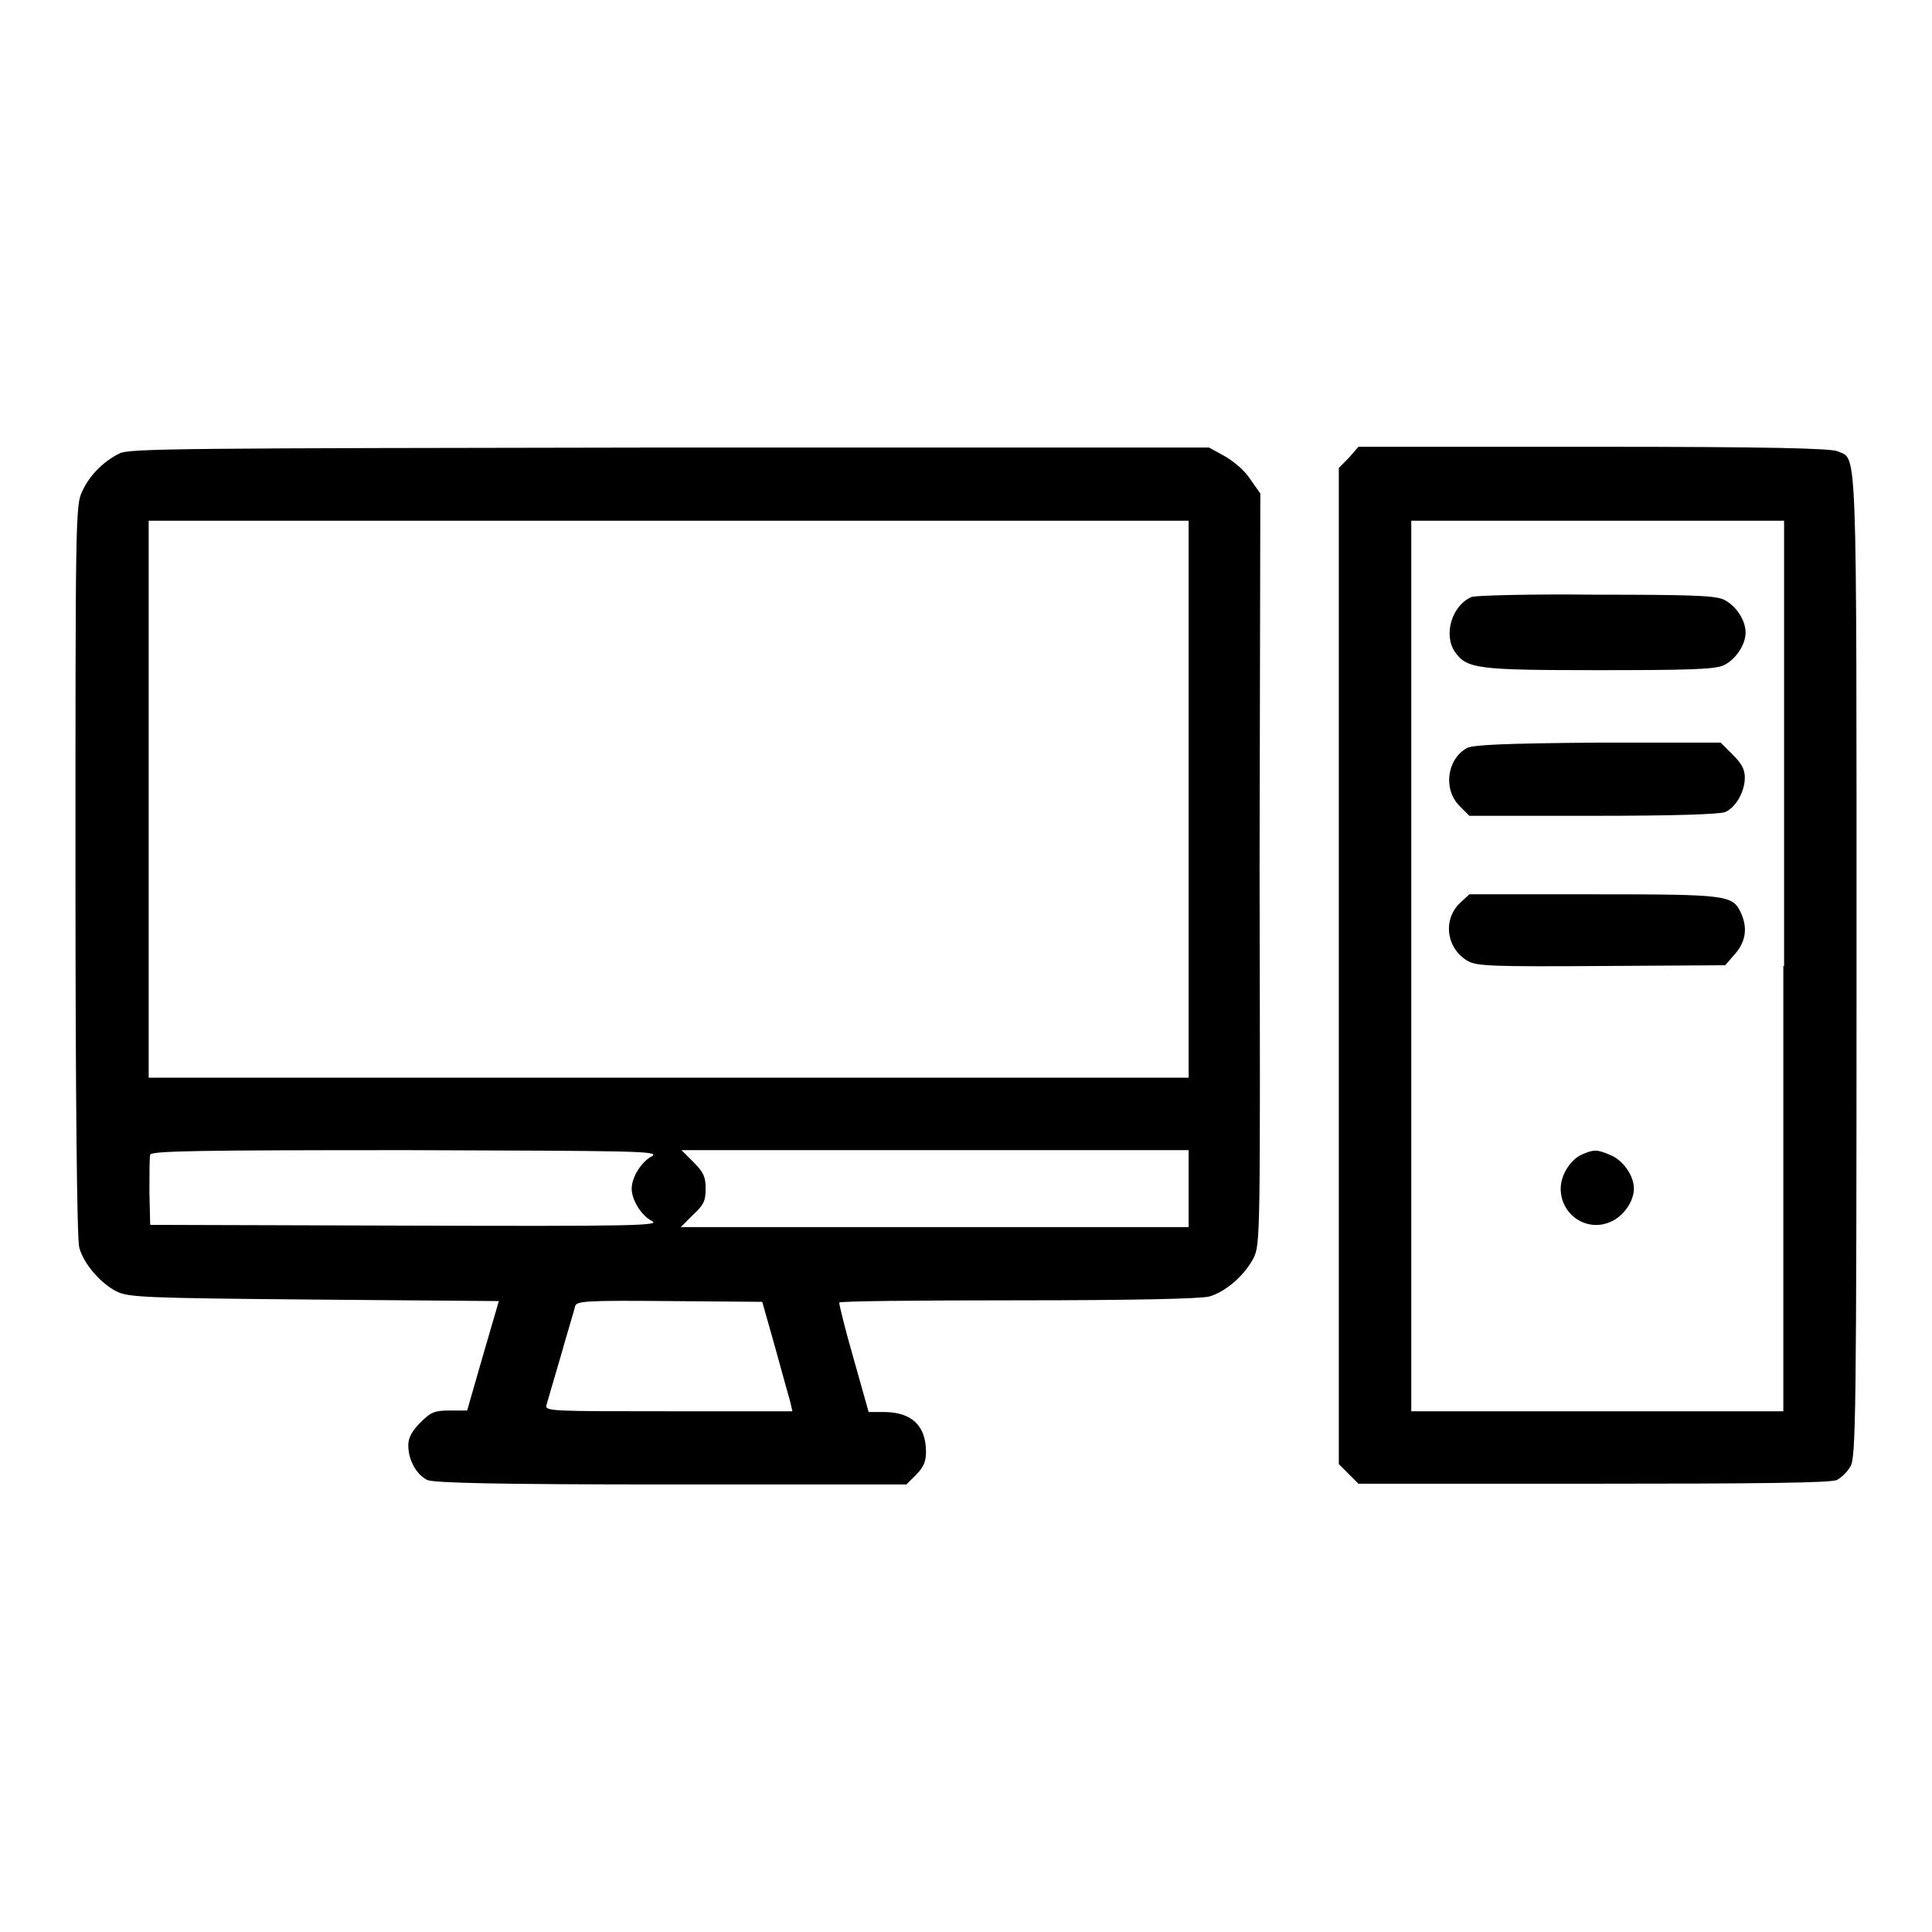 <?xml version="1.0" encoding="utf-8"?>
<!-- Svg Vector Icons : http://www.onlinewebfonts.com/icon -->
<!DOCTYPE svg PUBLIC "-//W3C//DTD SVG 1.1//EN" "http://www.w3.org/Graphics/SVG/1.1/DTD/svg11.dtd">
<svg version="1.1" xmlns="http://www.w3.org/2000/svg" xmlns:xlink="http://www.w3.org/1999/xlink" x="0px" y="0px" viewBox="0 0 256 256" enable-background="new 0 0 256 256" xml:space="preserve">
<g><g><g><path fill="#000000" d="M15.8,60.1c-2.2,1.1-4,3-4.9,5C10,66.8,10,69.2,10,115.3c0,30,0.2,49,0.5,50c0.6,2.2,2.8,4.7,4.9,5.8c1.6,0.8,3.5,0.9,26.2,1.1l24.5,0.2l-2.1,7.2l-2.1,7.3h-2.3c-2,0-2.5,0.2-3.9,1.6c-1.1,1.1-1.6,2-1.6,3c0,2,1.1,3.9,2.5,4.6c0.9,0.4,9.2,0.6,32.3,0.6h31.2l1.3-1.3c1-1,1.3-1.8,1.3-3c0-3.5-1.9-5.3-5.6-5.3h-2l-2-7.1c-1.1-3.8-1.9-7.1-1.9-7.4c0-0.2,10.6-0.3,23.6-0.3c15,0,24.2-0.2,25.4-0.5c2.2-0.6,4.7-2.8,5.9-5.1c0.9-1.8,0.9-3,0.8-51.5L167,65.4l-1.4-2c-0.7-1.1-2.3-2.4-3.4-3l-2-1.1H88.6C24.4,59.4,17,59.4,15.8,60.1z M157.5,105.9v36.9H88.6H19.7v-36.9V69h68.9h68.9V105.9z M86.4,153.2c-1.4,0.7-2.7,2.8-2.7,4.3c0,1.5,1.3,3.6,2.7,4.3c1.1,0.6-2.4,0.7-32.6,0.6l-33.9-0.1l-0.1-4.3c0-2.4,0-4.6,0.1-5c0.2-0.5,6.4-0.6,34-0.6C84,152.5,87.5,152.5,86.4,153.2z M157.5,157.5v5.1h-33.7H90.2l1.6-1.6c1.4-1.3,1.7-1.8,1.7-3.5c0-1.6-0.3-2.2-1.6-3.5l-1.6-1.6h33.6h33.6V157.5z M102.7,178.5c0.9,3.3,1.8,6.5,2,7.2l0.3,1.3H88.6c-15.4,0-16.4,0-16.2-0.8c0.1-0.4,1-3.4,1.9-6.5c0.9-3.2,1.8-6.1,1.9-6.6c0.2-0.7,1.2-0.8,12.5-0.7l12.3,0.1L102.7,178.5z"/><path fill="#000000" d="M178.7,60.7l-1.3,1.3v66v66l1.3,1.3l1.3,1.3h31.2c21.4,0,31.5-0.1,32.2-0.5c0.6-0.3,1.4-1.1,1.8-1.8c0.7-1.2,0.8-6.5,0.8-66.4c0-70.7,0.1-66.9-2.5-68.1c-0.9-0.4-9.2-0.6-32.3-0.6H180L178.7,60.7z M236.3,128v59h-24.7H187v-59V69h24.7h24.7V128z"/><path fill="#000000" d="M195,79.1c-2.6,1.1-3.8,5-2.2,7.3c1.6,2.2,2.8,2.4,18.9,2.4c11.9,0,15.3-0.1,16.6-0.6c1.6-0.7,3-2.7,3-4.4c0-1.7-1.4-3.7-3-4.4c-1.3-0.5-4.7-0.6-16.9-0.6C202.9,78.7,195.5,78.9,195,79.1z"/><path fill="#000000" d="M194.4,99.1c-2.7,1.5-3.2,5.5-1,7.7l1.3,1.3h16.4c10.8,0,16.7-0.2,17.5-0.5c1.4-0.6,2.6-2.7,2.6-4.6c0-1.1-0.5-1.9-1.6-3l-1.6-1.6h-16.3C199.2,98.5,195.3,98.7,194.4,99.1z"/><path fill="#000000" d="M193.4,119.7c-2.3,2.3-1.7,6.1,1.2,7.7c1.2,0.6,3.3,0.7,17.7,0.6l16.3-0.1l1.3-1.5c1.4-1.6,1.7-3.4,0.8-5.4c-1.1-2.4-1.7-2.5-19.5-2.5h-16.5L193.4,119.7z"/><path fill="#000000" d="M209.8,152.9c-1.6,0.6-3,2.7-3,4.6c0,3.5,3.5,5.8,6.6,4.4c1.7-0.7,3.1-2.7,3.1-4.4c0-1.7-1.4-3.7-3-4.4C211.7,152.3,211.2,152.3,209.8,152.9z"/></g></g></g>
</svg>